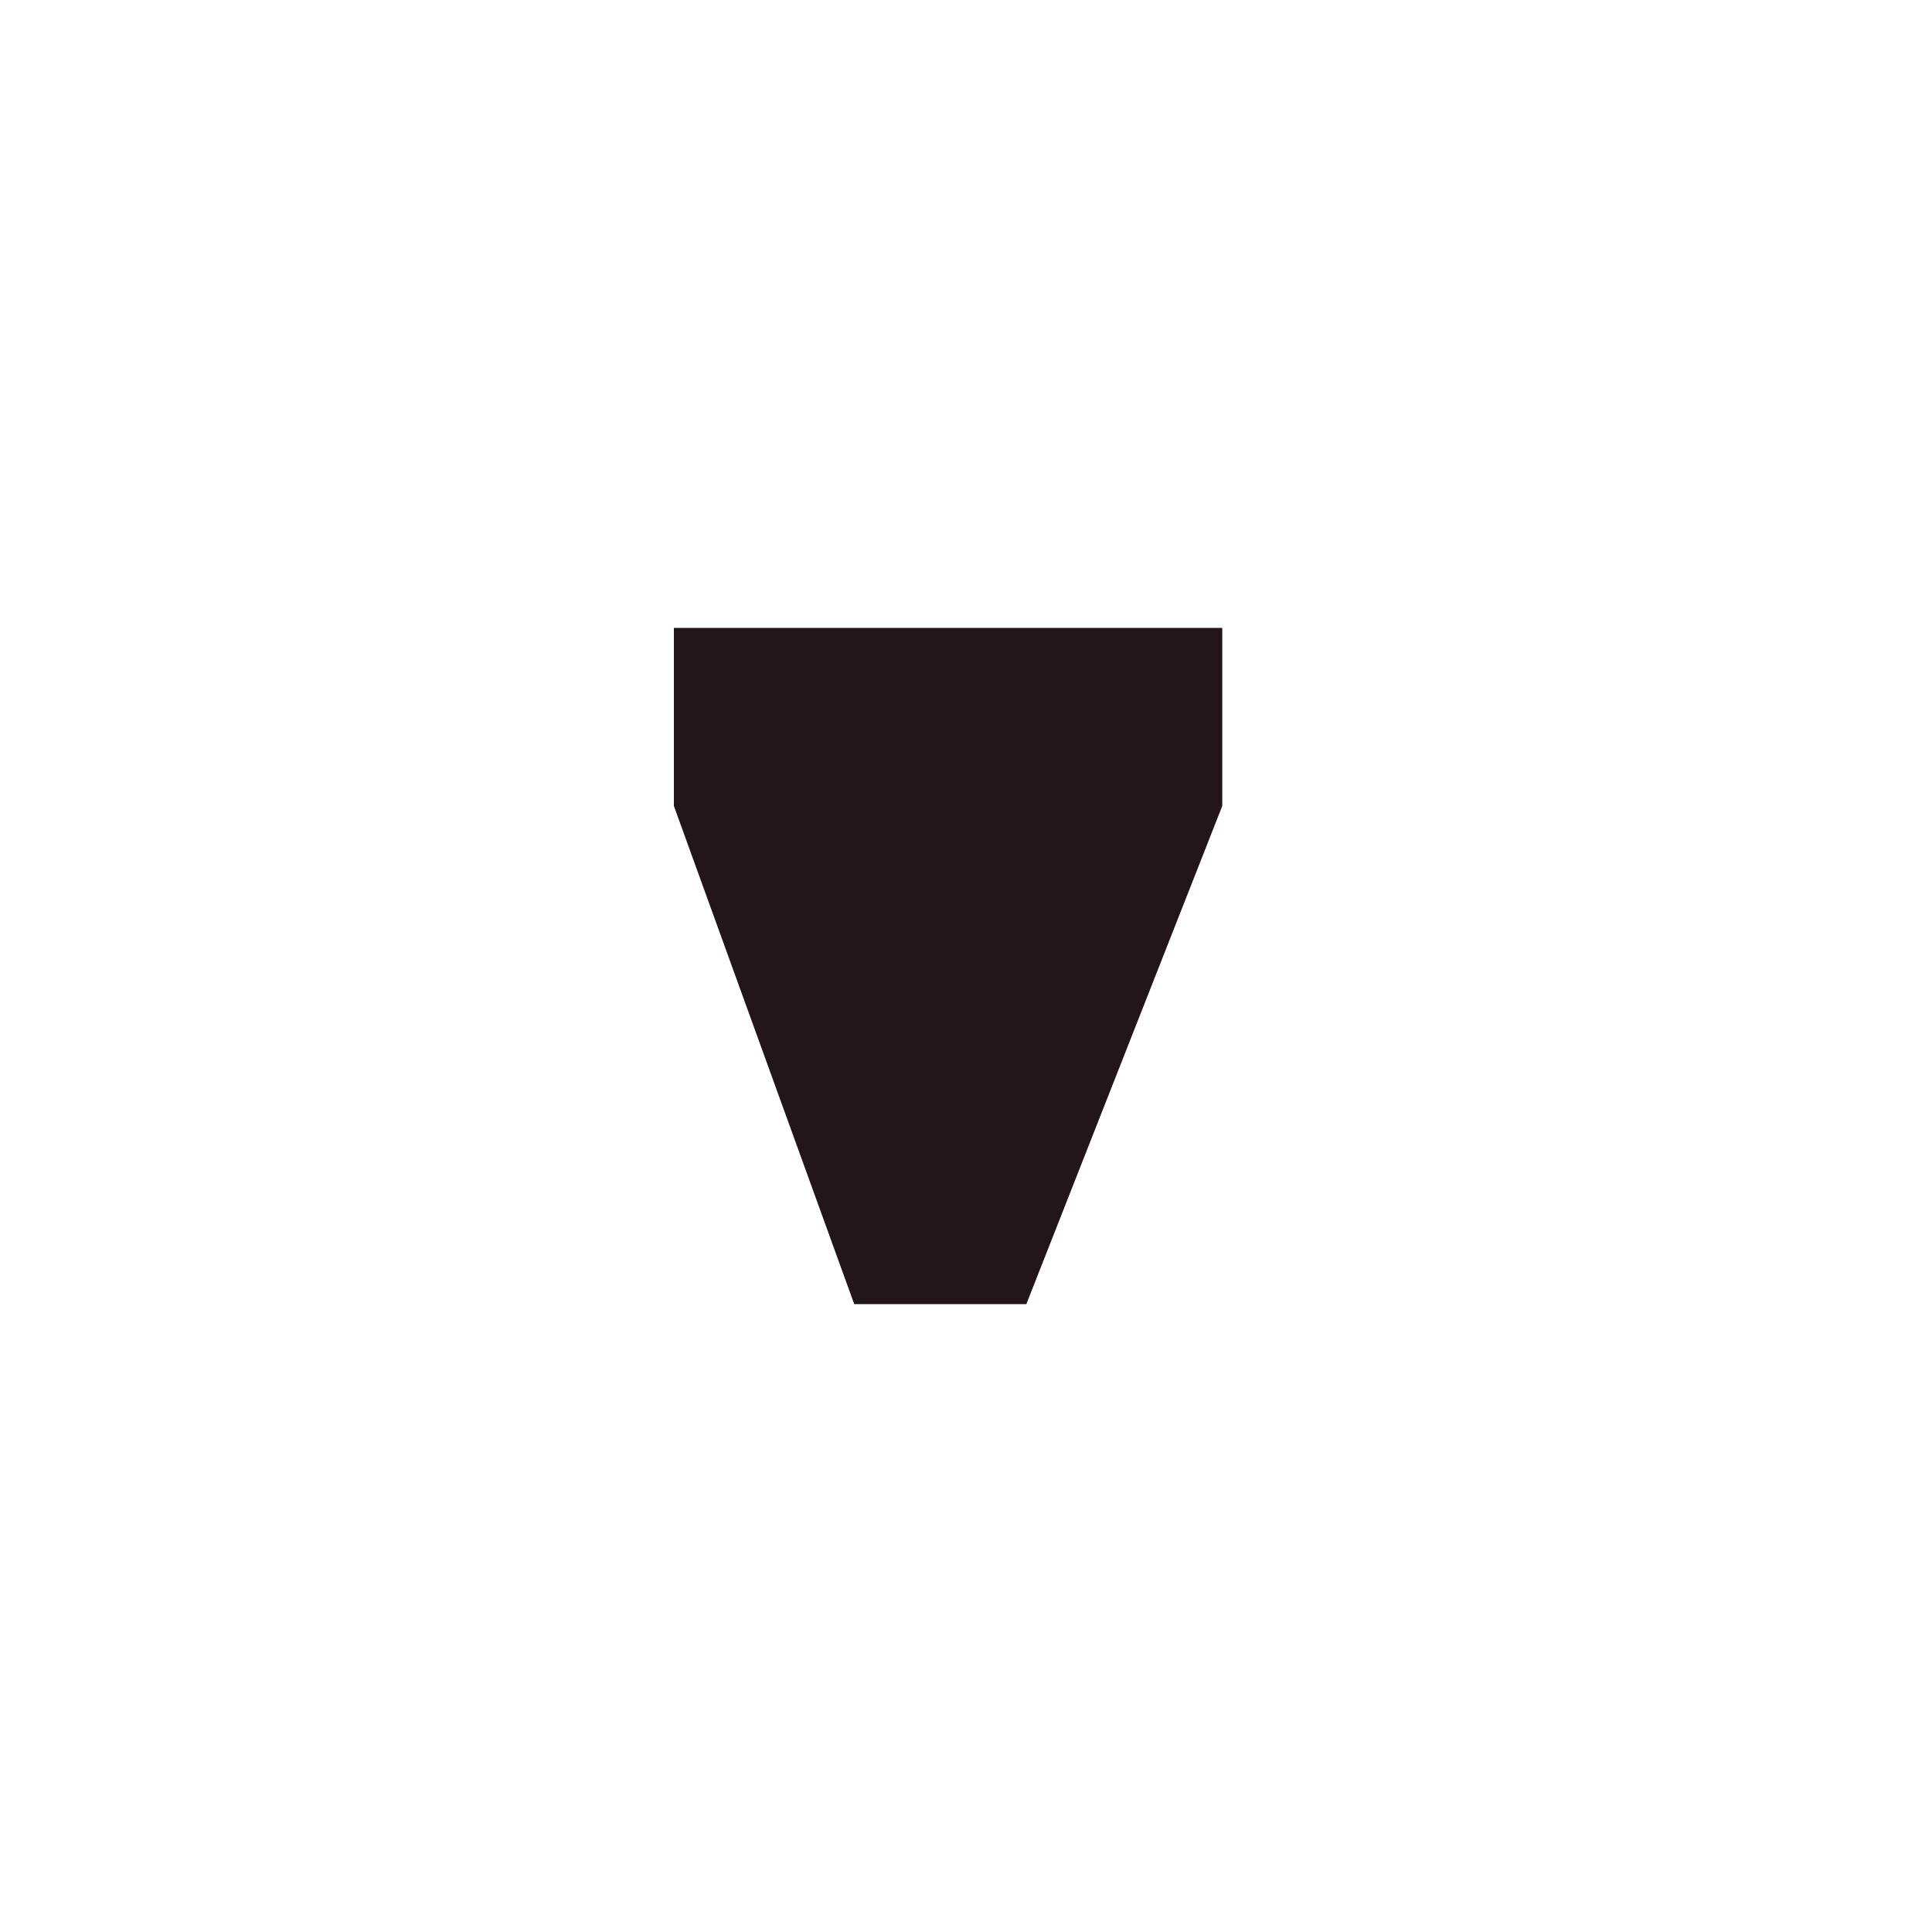 <svg width="100" height="100" viewBox="0 0 100 100" xmlns="http://www.w3.org/2000/svg"><title>2</title><path fill="#22161A" d="M34.88 32.5v9.217L44.214 67.5h8.91l10.14-25.783V32.5z" fill-rule="evenodd"/></svg>